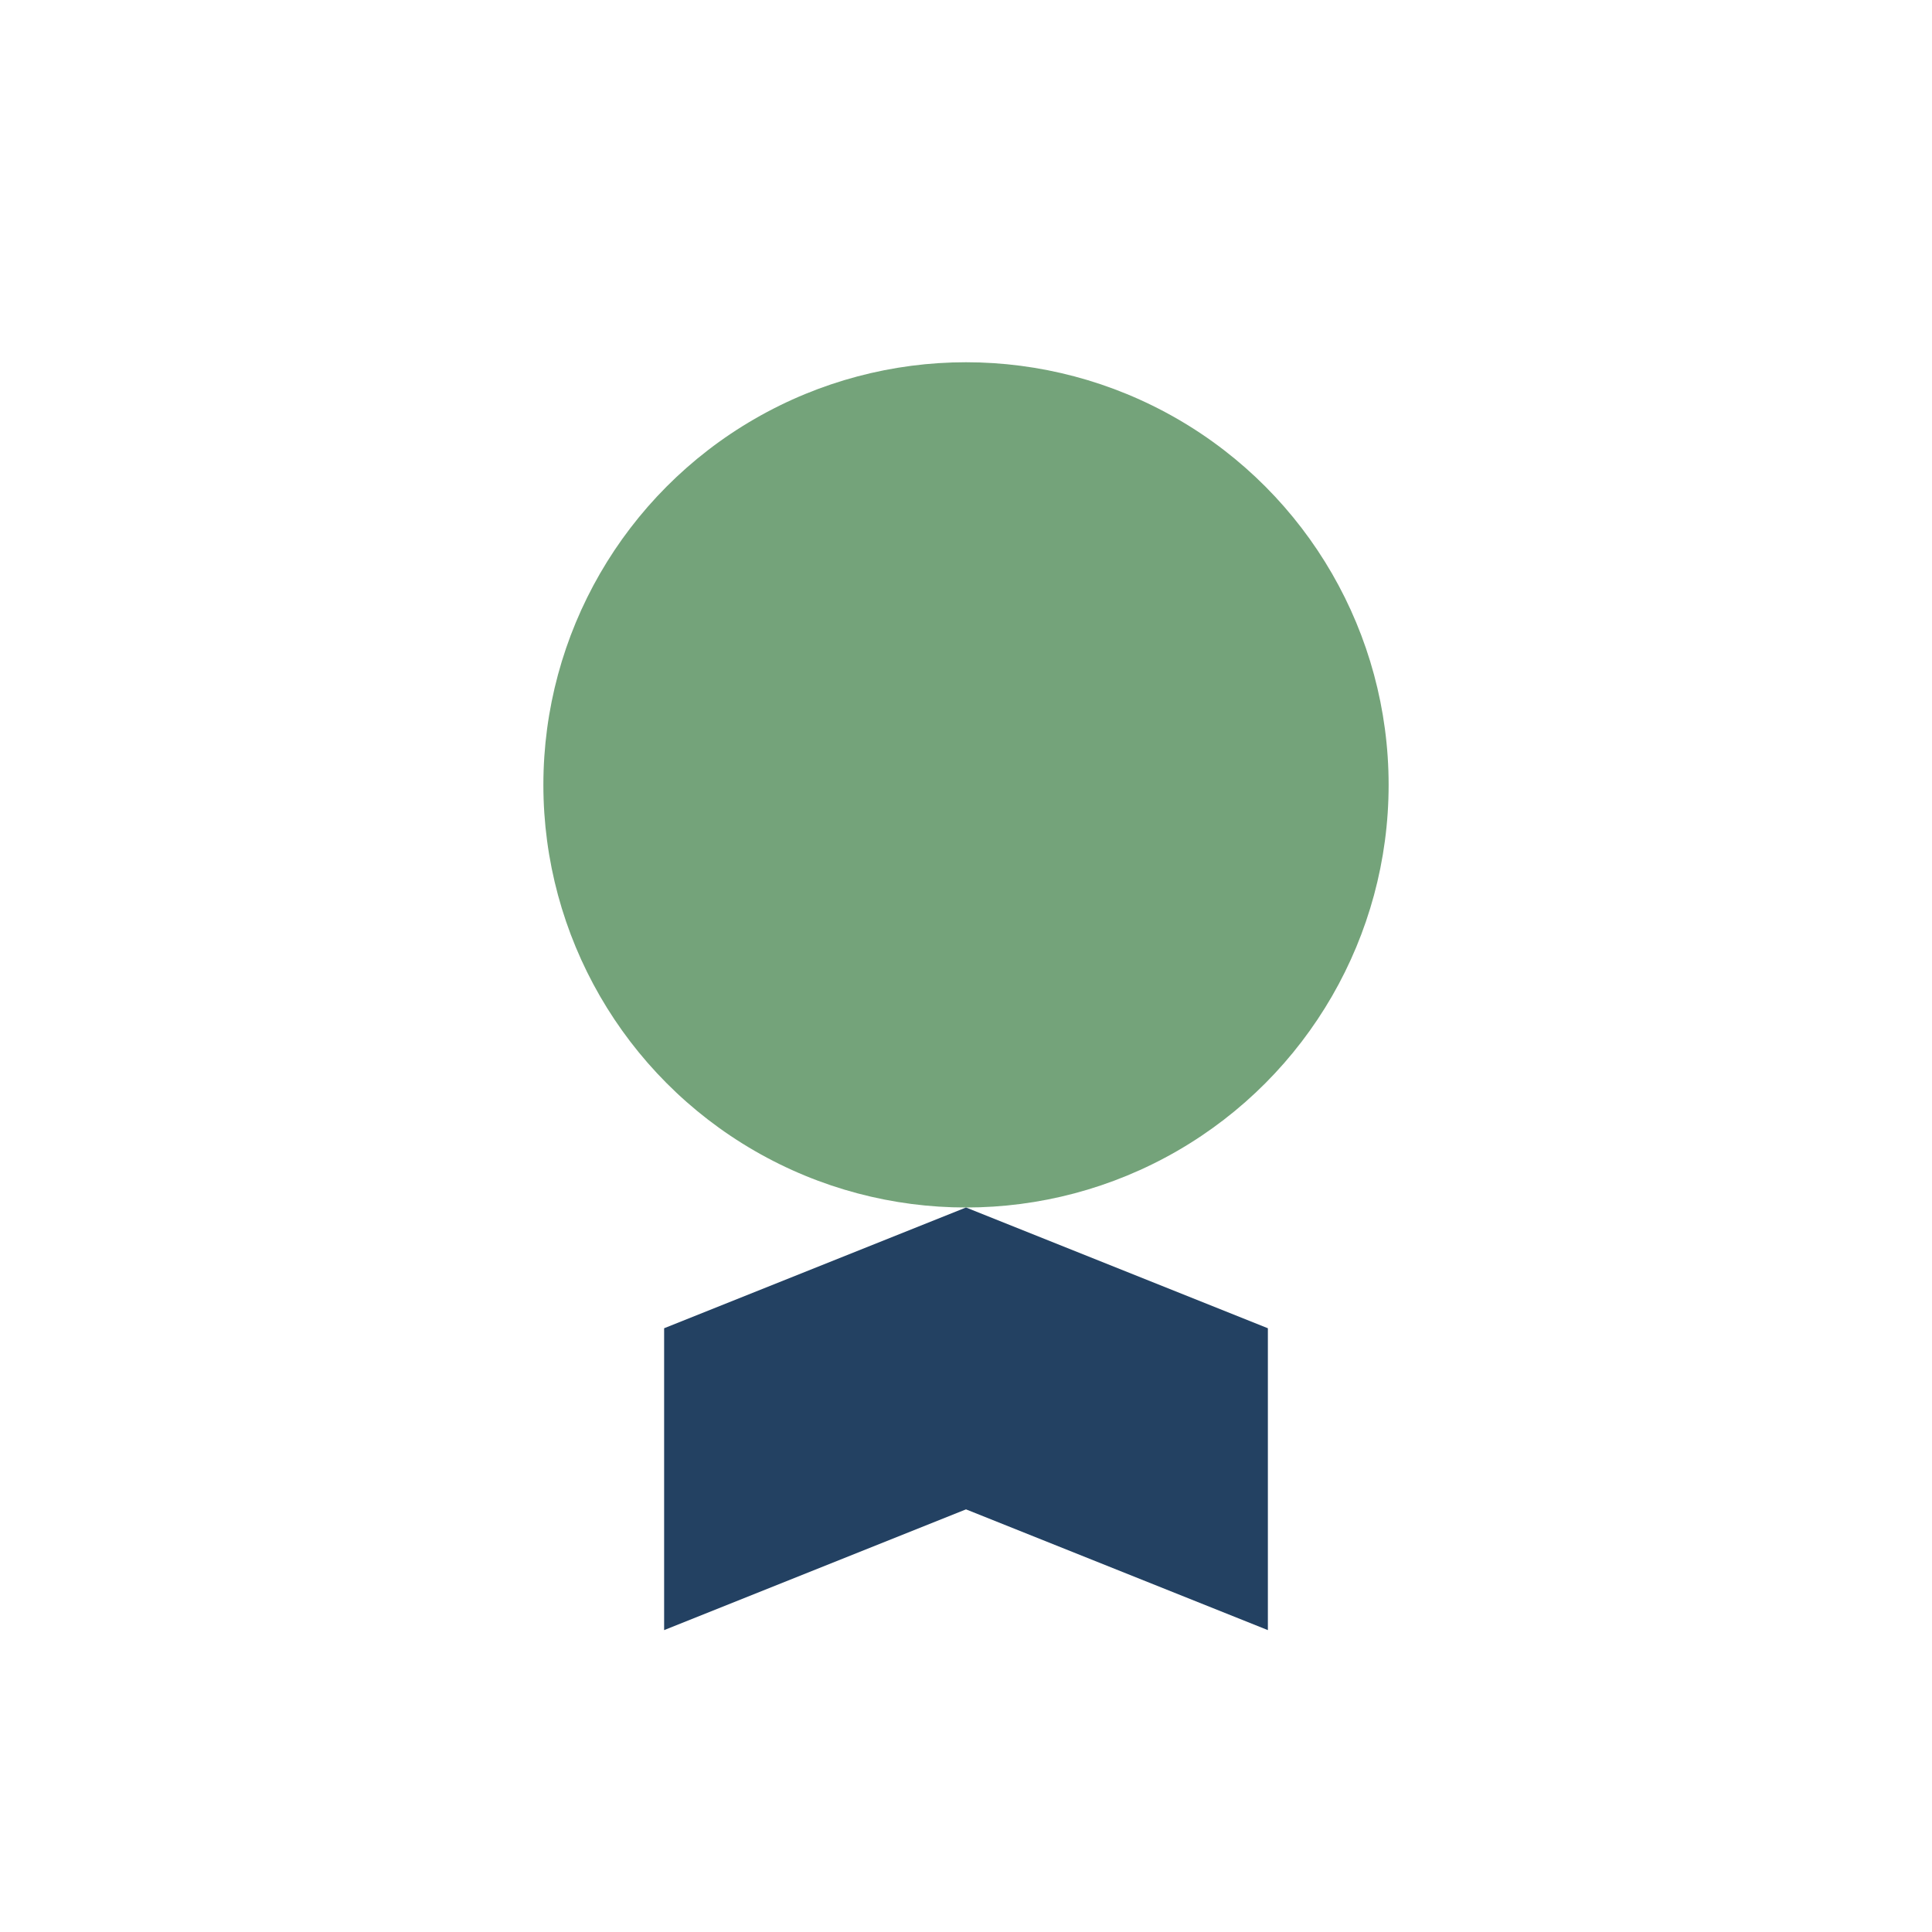 <?xml version="1.0" encoding="UTF-8"?>
<svg xmlns="http://www.w3.org/2000/svg" width="32" height="32" viewBox="0 0 32 32"><circle cx="16" cy="13" r="7" fill="#74A37A"/><path d="M11 22l5-2 5 2v5l-5-2-5 2z" fill="#234162"/></svg>